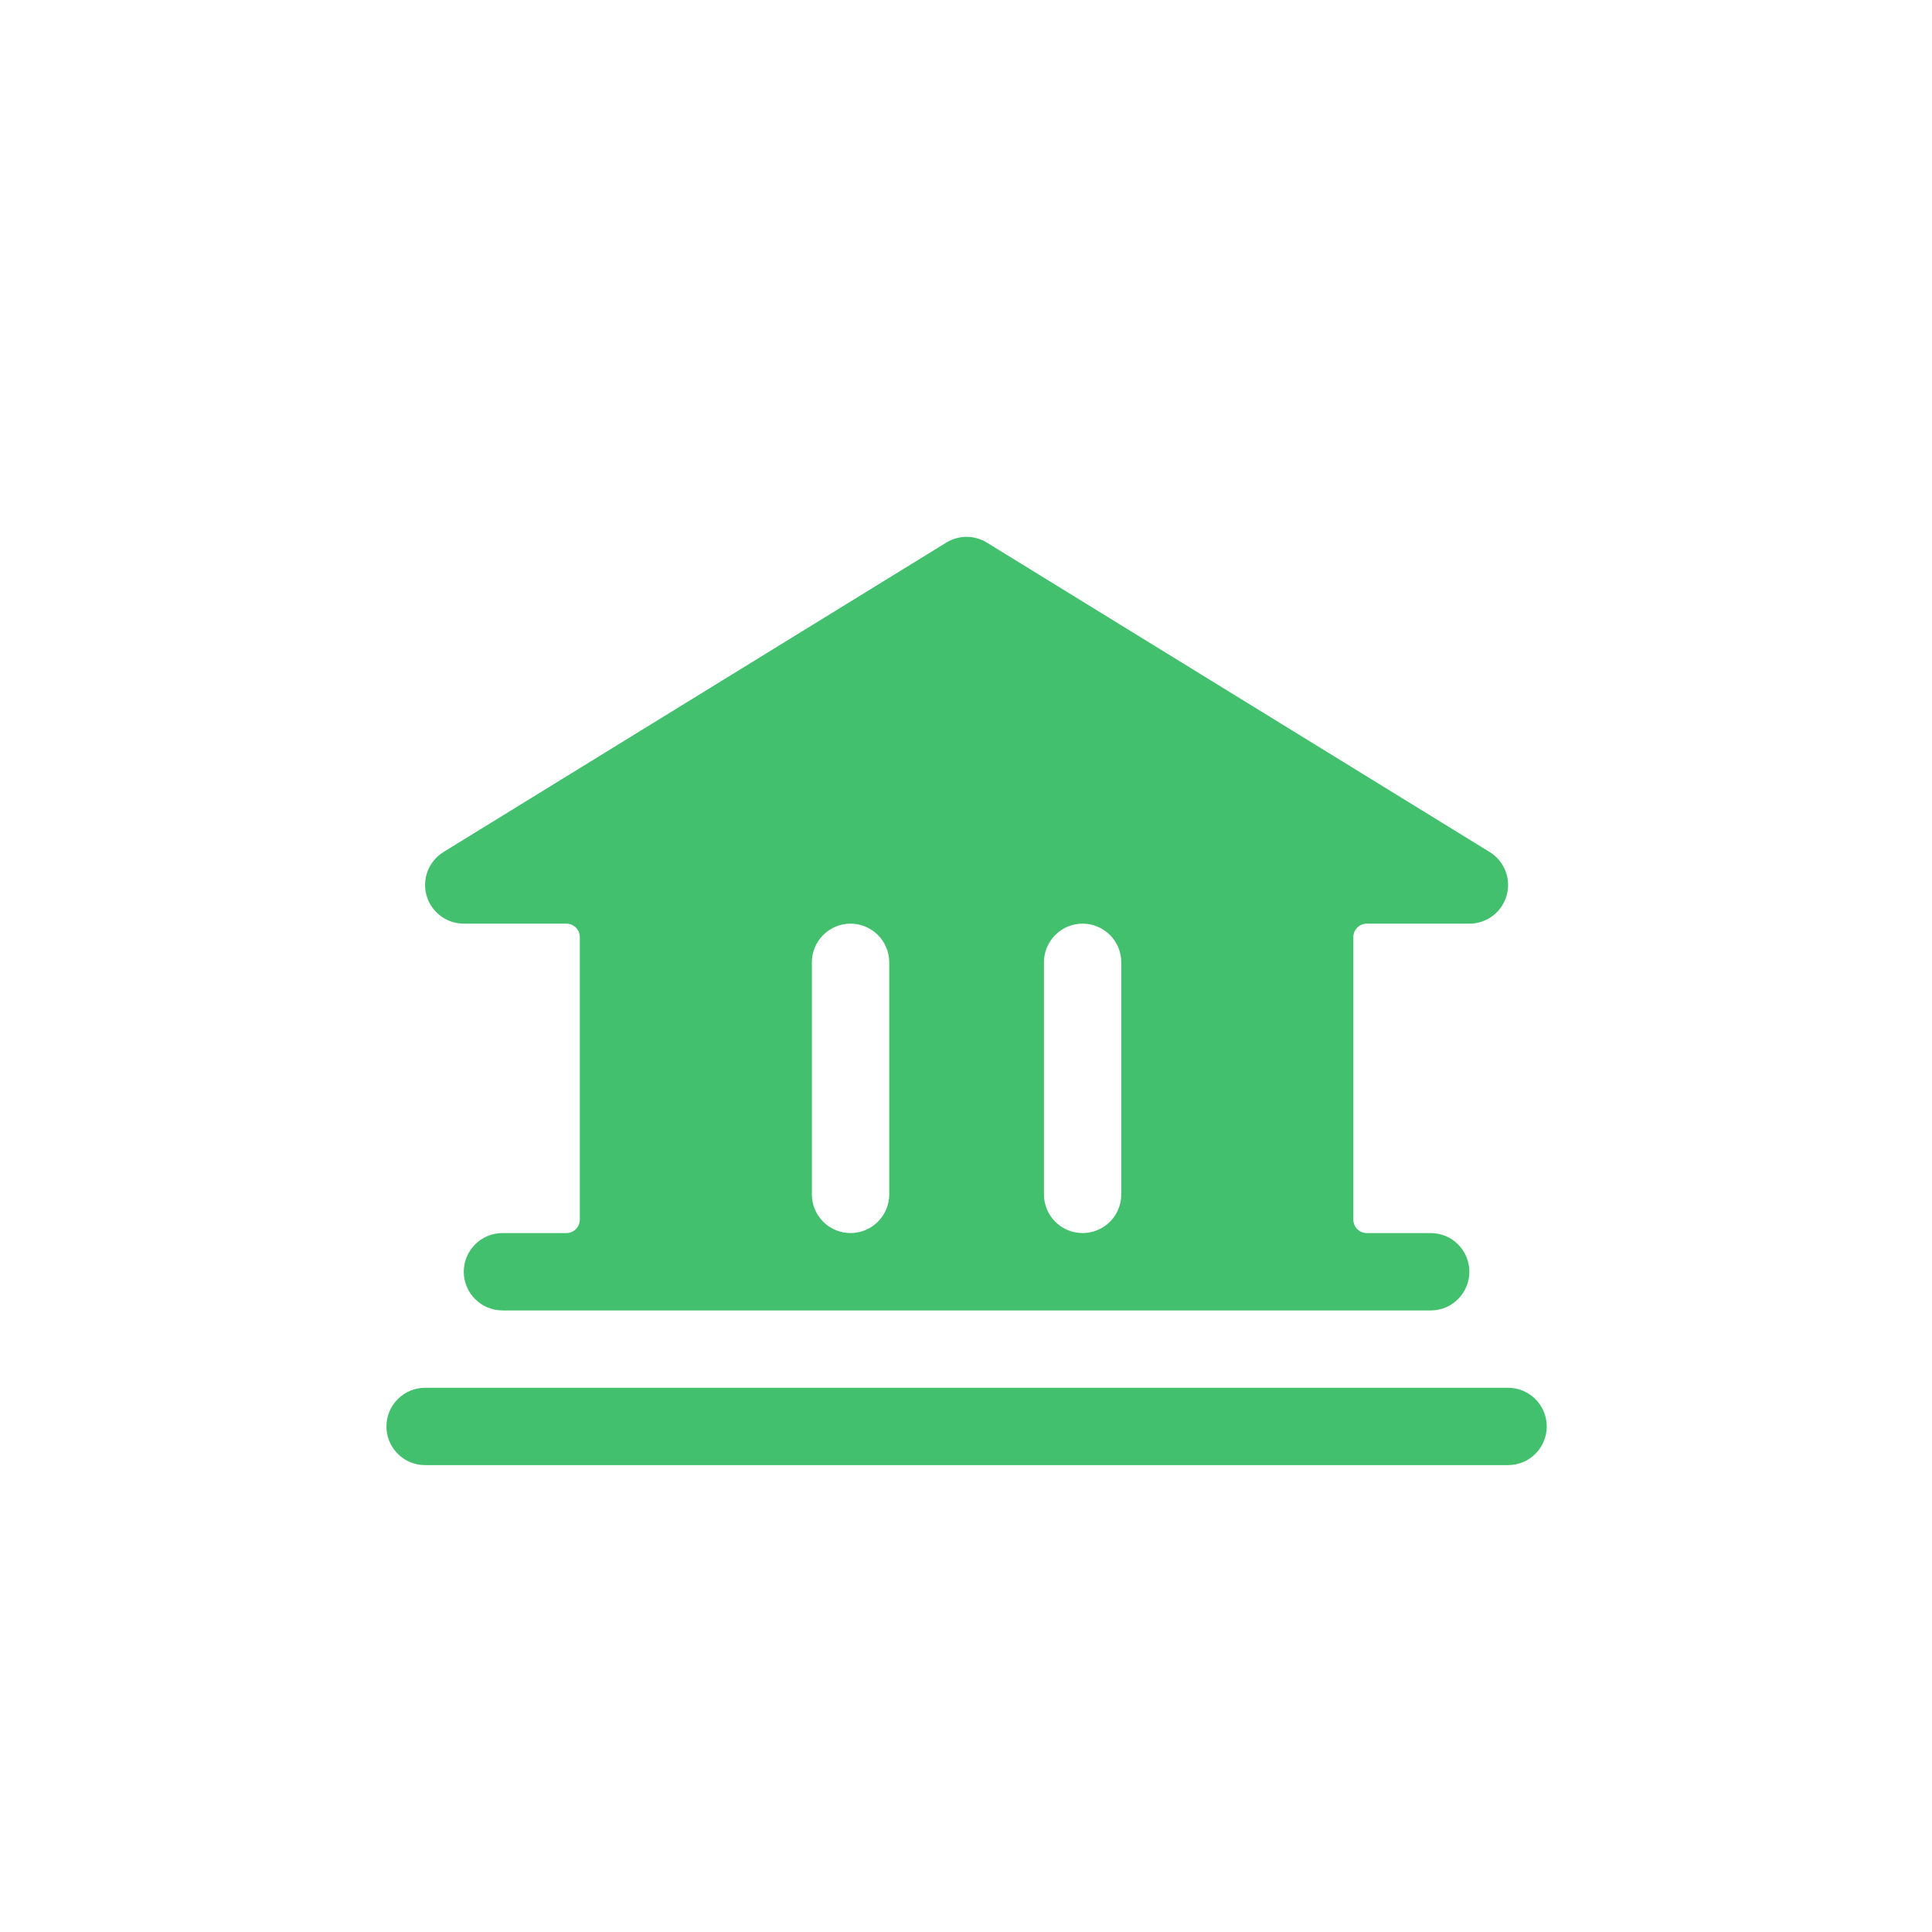 <?xml version="1.0" encoding="UTF-8"?>
<svg xmlns="http://www.w3.org/2000/svg" width="64" height="64" viewBox="0 0 64 64" fill="none">
  <path d="M51.238 47.253C51.238 47.593 51.103 47.919 50.862 48.159C50.622 48.4 50.296 48.534 49.956 48.534H14.082C13.742 48.534 13.416 48.4 13.176 48.159C12.936 47.919 12.801 47.593 12.801 47.253C12.801 46.913 12.936 46.587 13.176 46.347C13.416 46.107 13.742 45.972 14.082 45.972H49.956C50.296 45.972 50.622 46.107 50.862 46.347C51.103 46.587 51.238 46.913 51.238 47.253ZM14.13 29.665C14.054 29.396 14.068 29.11 14.169 28.85C14.271 28.59 14.454 28.37 14.692 28.224L31.348 17.974C31.55 17.85 31.782 17.784 32.019 17.784C32.256 17.784 32.488 17.85 32.69 17.974L49.346 28.224C49.584 28.37 49.768 28.59 49.87 28.85C49.971 29.11 49.985 29.396 49.909 29.665C49.833 29.933 49.672 30.17 49.449 30.338C49.226 30.507 48.954 30.598 48.675 30.597H45.277C45.031 30.597 44.831 30.797 44.831 31.042V40.402C44.831 40.648 45.031 40.847 45.277 40.847H47.394C47.734 40.847 48.06 40.982 48.3 41.222C48.54 41.463 48.675 41.788 48.675 42.128C48.675 42.468 48.54 42.794 48.3 43.034C48.06 43.275 47.734 43.41 47.394 43.41H16.645C16.305 43.41 15.979 43.275 15.739 43.034C15.498 42.794 15.363 42.468 15.363 42.128C15.363 41.788 15.498 41.463 15.739 41.222C15.979 40.982 16.305 40.847 16.645 40.847H18.762C19.008 40.847 19.207 40.648 19.207 40.402V31.042C19.207 30.797 19.008 30.597 18.762 30.597H15.363C15.084 30.597 14.813 30.506 14.59 30.338C14.368 30.17 14.206 29.934 14.13 29.665ZM34.582 39.566C34.582 39.906 34.717 40.231 34.957 40.472C35.197 40.712 35.523 40.847 35.863 40.847C36.203 40.847 36.529 40.712 36.769 40.472C37.009 40.231 37.144 39.906 37.144 39.566V31.878C37.144 31.539 37.009 31.213 36.769 30.973C36.529 30.732 36.203 30.597 35.863 30.597C35.523 30.597 35.197 30.732 34.957 30.973C34.717 31.213 34.582 31.539 34.582 31.878V39.566ZM26.894 39.566C26.894 39.906 27.029 40.231 27.27 40.472C27.51 40.712 27.836 40.847 28.175 40.847C28.515 40.847 28.841 40.712 29.081 40.472C29.322 40.231 29.457 39.906 29.457 39.566V31.878C29.457 31.539 29.322 31.213 29.081 30.973C28.841 30.732 28.515 30.597 28.175 30.597C27.836 30.597 27.51 30.732 27.27 30.973C27.029 31.213 26.894 31.539 26.894 31.878V39.566Z" fill="#42C06E"></path>
</svg>
